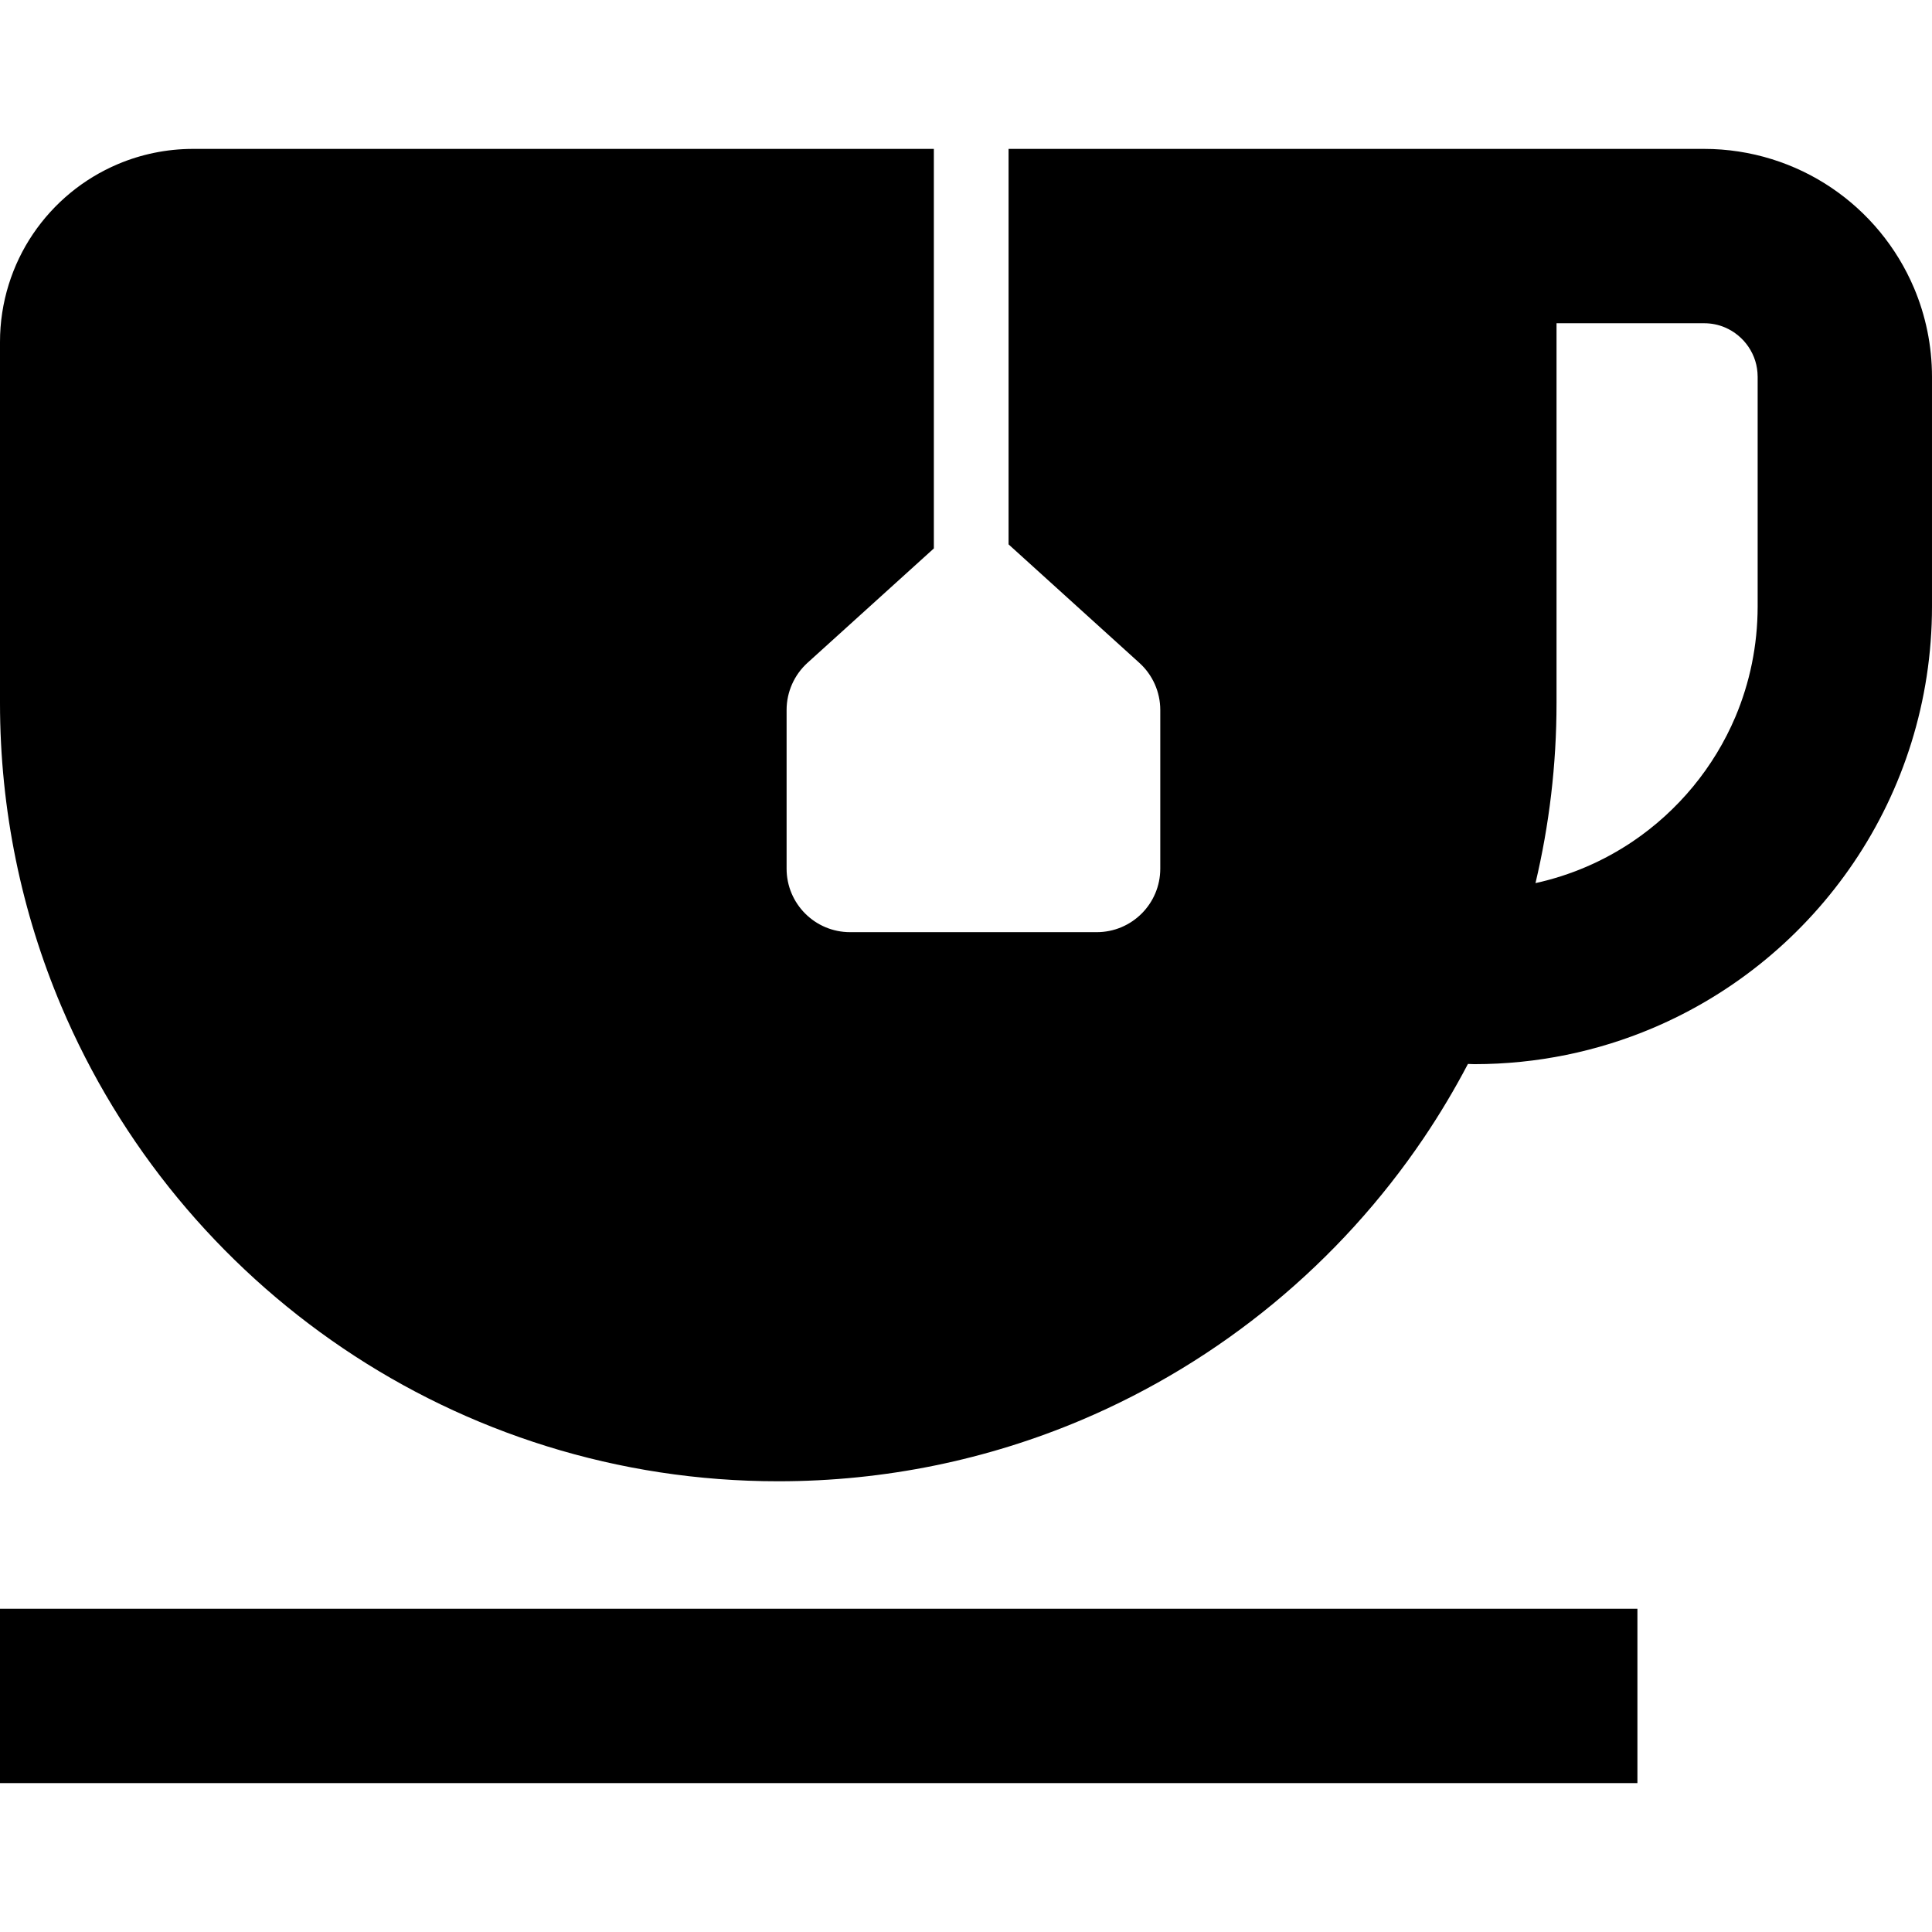 <?xml version="1.0" encoding="utf-8"?>

<!DOCTYPE svg PUBLIC "-//W3C//DTD SVG 1.1//EN" "http://www.w3.org/Graphics/SVG/1.1/DTD/svg11.dtd">
<!-- Скачано с сайта svg4.ru / Downloaded from svg4.ru -->
<svg version="1.1" id="_x32_" xmlns="http://www.w3.org/2000/svg" xmlns:xlink="http://www.w3.org/1999/xlink" 
	 viewBox="0 0 512 512"  xml:space="preserve">
<style type="text/css">
	.st0{fill:#000000;}
</style>
<g>
	<rect y="426.337" class="st0" width="433.932" height="46.204"/>
	<path class="st0" d="M507.243,76.344c-4.611-10.872-12.23-20.053-21.86-26.56c-9.613-6.507-21.368-10.332-33.794-10.325h-39.092
		H390.72h-1.325H267.282v104.808l34.661,31.399c3.532,3.197,5.542,7.733,5.542,12.483v42.051c0,9.294-7.537,16.832-16.84,16.832
		H225.28c-9.295,0-16.824-7.537-16.824-16.832v-42.051c0-4.75,2.011-9.286,5.527-12.483l33.499-30.328V39.459H51.166
		c-7.006,0-13.791,1.43-19.922,4.03c-9.213,3.899-16.979,10.358-22.497,18.516C3.237,70.139-0.008,80.112,0,90.625v95.686
		c0,28.408,5.771,55.596,16.219,80.284c15.67,37.048,41.789,68.488,74.7,90.724c32.887,22.236,72.69,35.249,115.329,35.233
		c28.416,0.008,55.605-5.772,80.292-16.21c37.032-15.68,68.489-41.798,90.724-74.702c4.268-6.318,8.191-12.891,11.755-19.684
		c0.556,0.008,1.128,0.057,1.701,0.057c16.676,0,32.698-3.393,47.217-9.54c21.794-9.221,40.253-24.574,53.332-43.915
		c13.08-19.325,20.73-42.787,20.73-67.826c0-18.638,0-33.86,0-44.421c0-10.553,0-16.44,0-16.44
		C512,91.581,510.3,83.578,507.243,76.344z M465.797,116.31c0,10.562,0,25.784,0,44.421c-0.017,10.431-2.11,20.25-5.886,29.217
		c-5.69,13.447-15.238,24.957-27.238,33.058c-7.717,5.199-16.398,8.976-25.751,11.028c3.63-15.336,5.575-31.317,5.575-47.724V85.663
		h39.092c2.027,0,3.842,0.392,5.526,1.104c2.518,1.063,4.741,2.894,6.262,5.166c1.537,2.297,2.403,4.904,2.42,7.93
		C465.797,99.863,465.797,105.757,465.797,116.31z"/>
</g>
</svg>